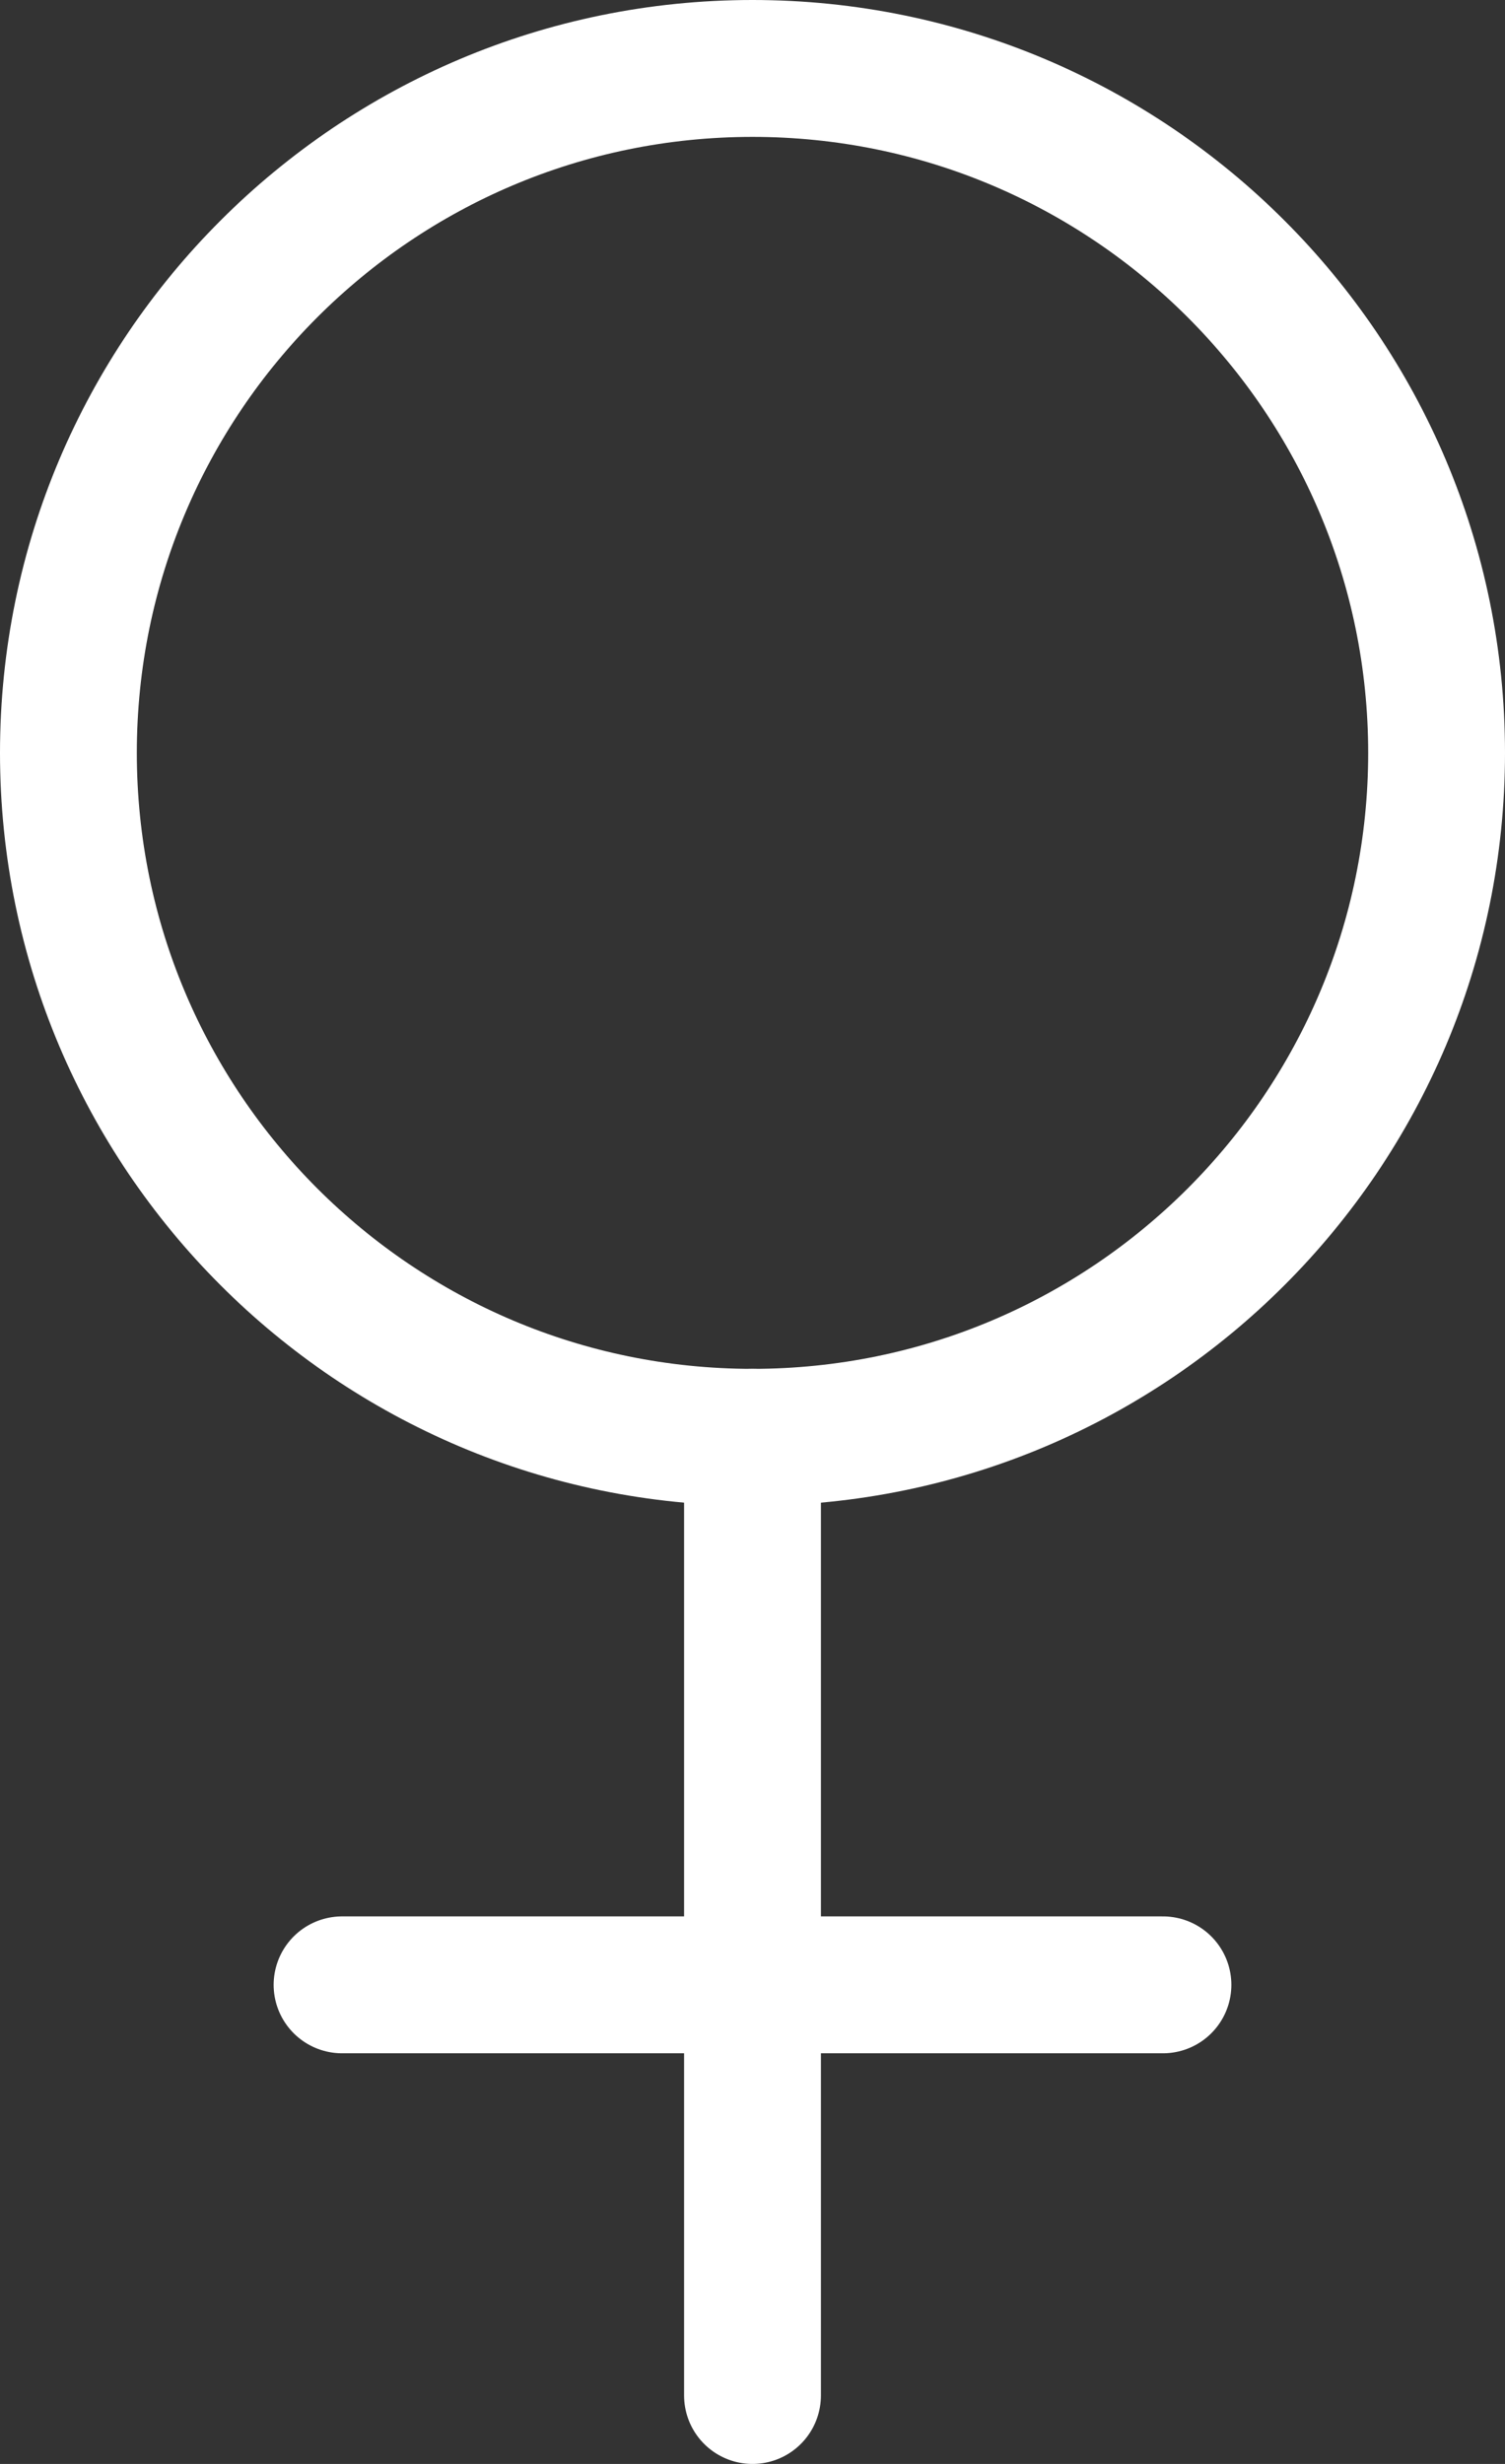 <?xml version="1.0" encoding="UTF-8"?><svg id="Ebene_1" xmlns="http://www.w3.org/2000/svg" viewBox="0 0 11 18"><rect x="0" y="0" width="11" height="18" fill="#333333" stroke="none"/><path d="M.5,5.5c0,2.76,2.24,5,5,5s5-2.24,5-5S8.26.5,5.5.5.5,2.74.5,5.5" style="fill:none; stroke:#fff; stroke-linecap:round; stroke-linejoin:round;"/><path d="M5.5,10.5v7" style="fill:none; stroke:#fff; stroke-linecap:round; stroke-linejoin:round;"/><path d="M2.5,14.5h6" style="fill:none; stroke:#fff; stroke-linecap:round; stroke-linejoin:round;"/></svg>